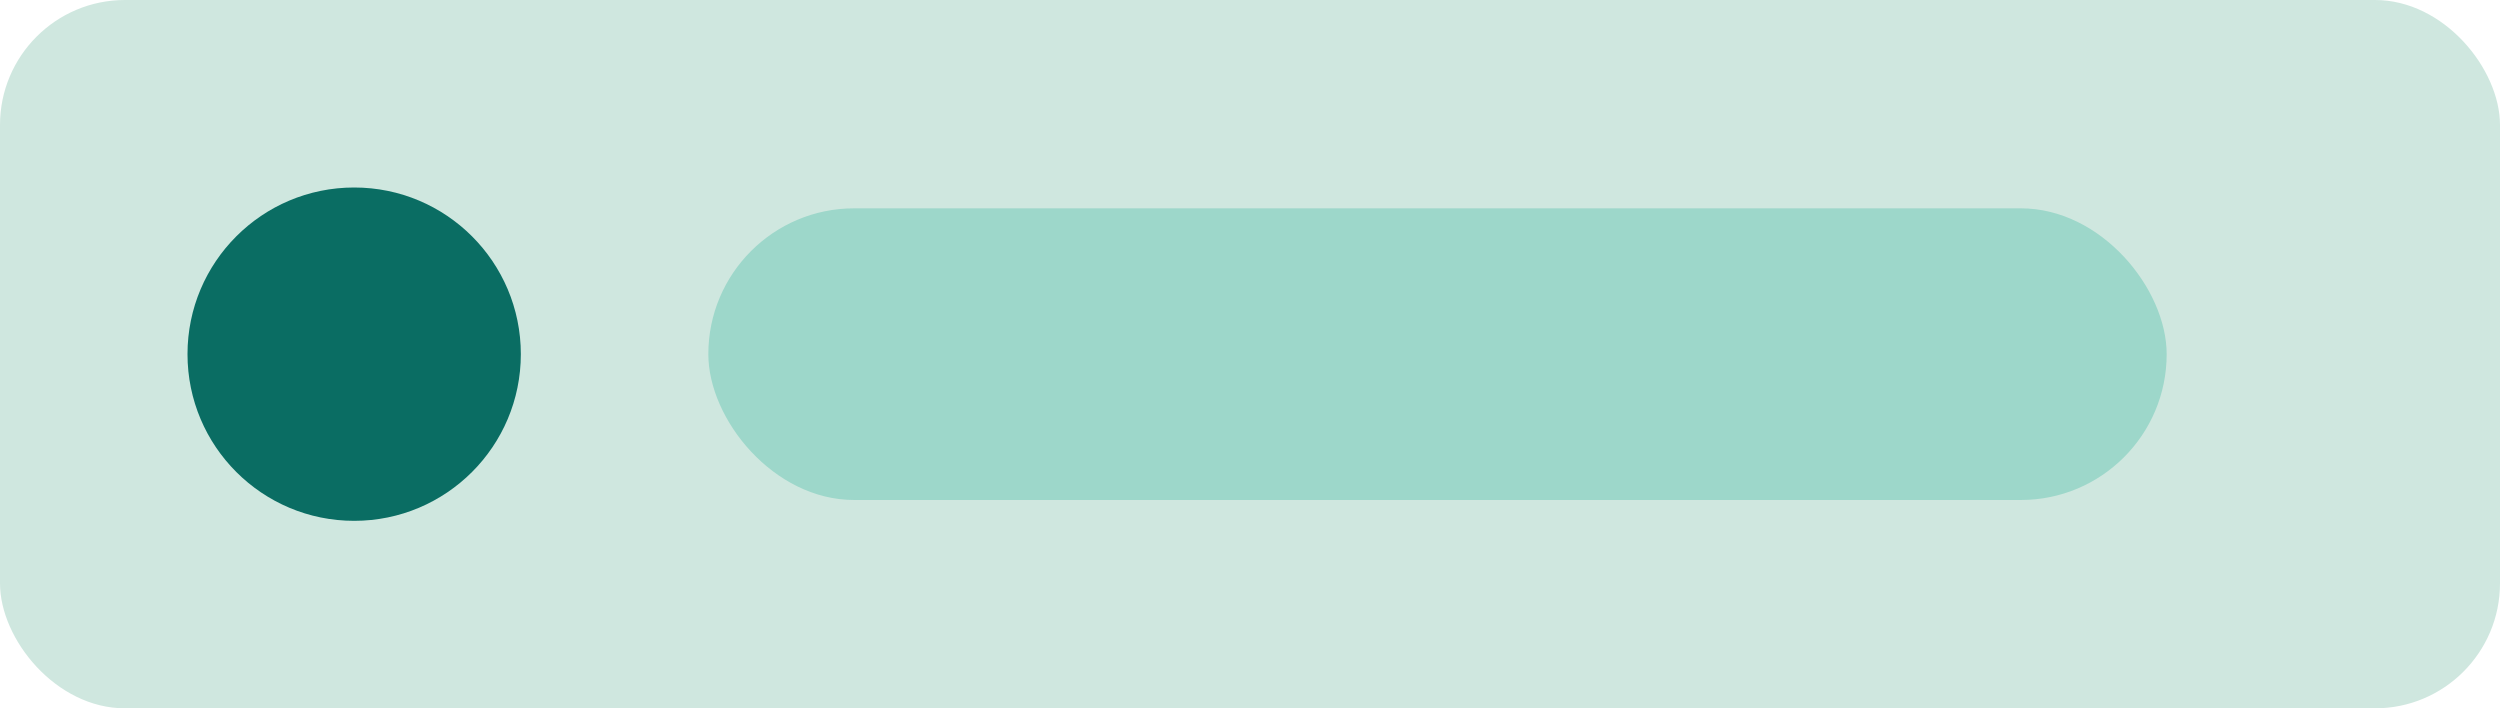 <svg xmlns='http://www.w3.org/2000/svg' width='120' height='34' viewBox='0 0 120 34'><rect width='120' height='34' rx='6' fill='#cfe7df'/><circle cx='17' cy='17' r='8' fill='#0a6d63'/><rect x='34' y='10' width='70' height='14' rx='7' fill='#9dd7ca'/></svg>